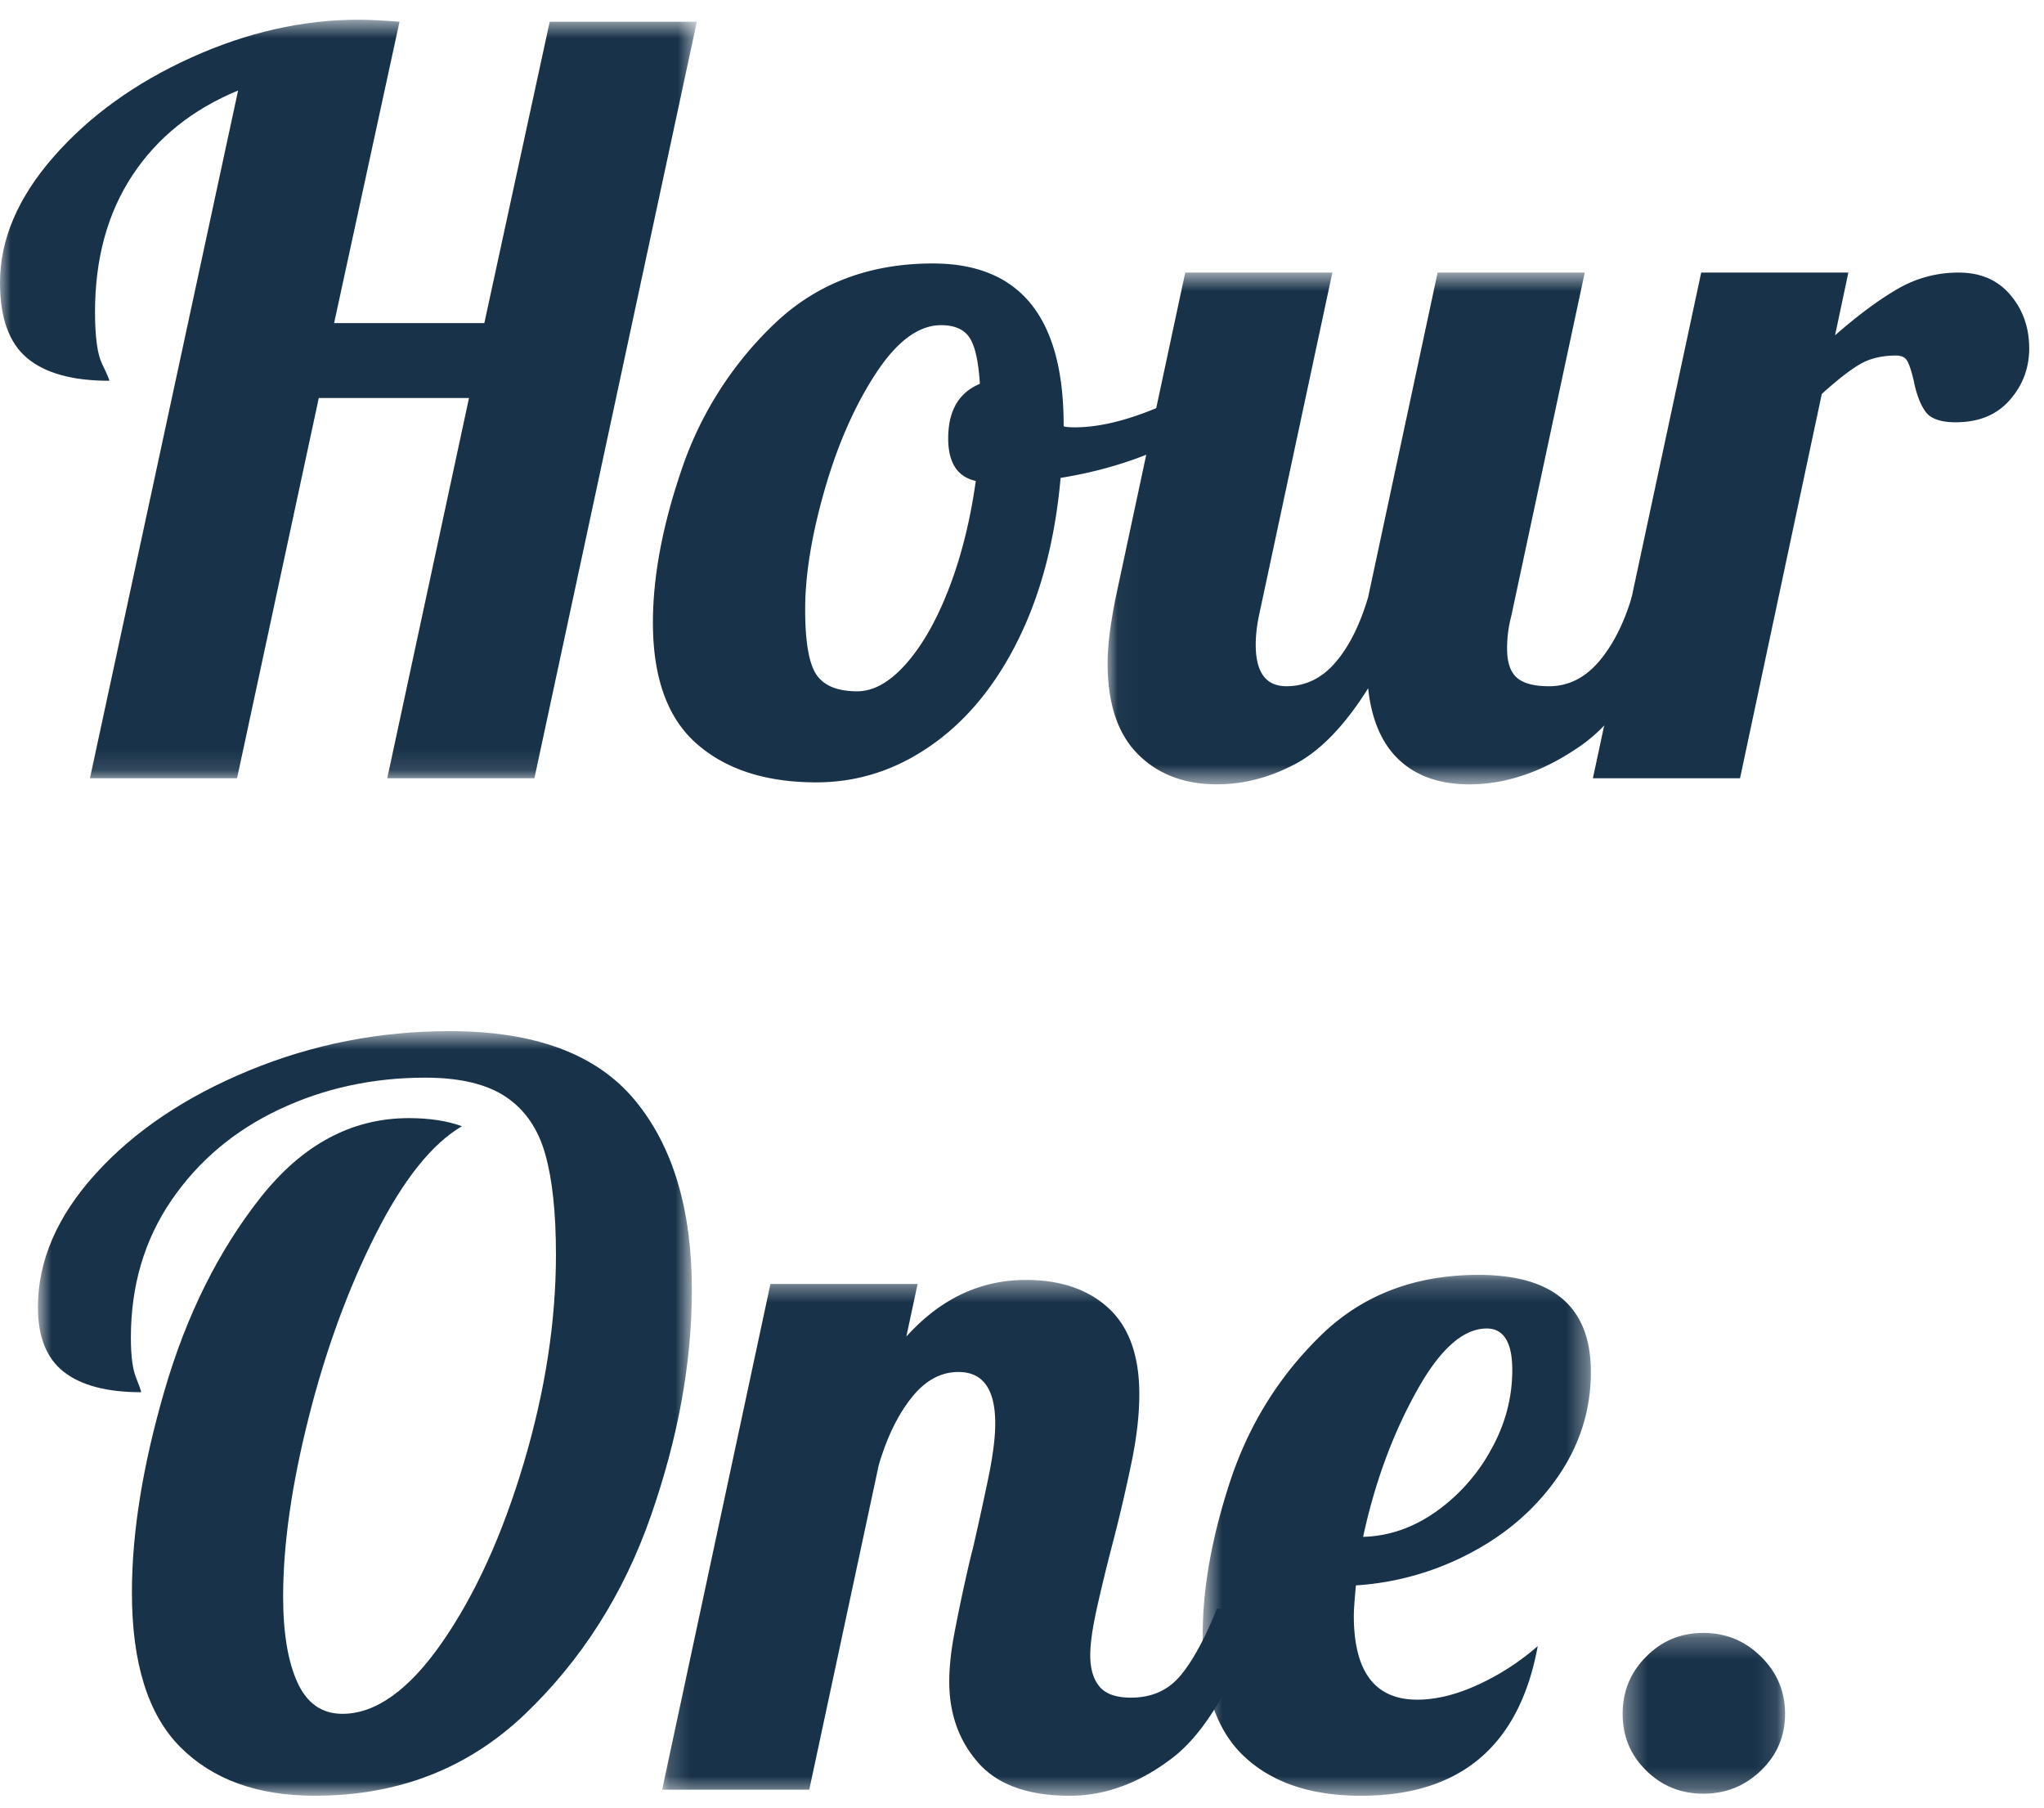 <svg xmlns="http://www.w3.org/2000/svg" xmlns:xlink="http://www.w3.org/1999/xlink" width="95" height="84" viewBox="0 0 95 84">
    <defs>
        <path id="a" d="M0 .635h32.387v35.25H0z"/>
        <path id="c" d="M.03.635h26.357v23.782H.031z"/>
        <path id="e" d="M.868.636H31.26v35.53H.868z"/>
        <path id="g" d="M.178.448H27.96v23.969H.178z"/>
        <path id="i" d="M.6.213h18.042v24.204H.6z"/>
        <path id="k" d="M.33.267h7.55V7.74H.33z"/>
    </defs>
    <g fill="none" fill-rule="evenodd">
        <g transform="translate(0 .281)">
            <mask id="b" fill="#fff">
                <use xlink:href="#a"/>
            </mask>
            <path fill="#183249" d="M11.065 3.925c-2.122.877-3.76 2.193-4.916 3.948-1.155 1.755-1.733 3.87-1.733 6.345 0 1.16.11 1.966.333 2.42.221.455.332.713.332.776-1.71 0-2.984-.352-3.823-1.057S0 14.484 0 12.855c0-2.005.83-3.952 2.493-5.851C4.155 5.108 6.284 3.573 8.88 2.398 11.476 1.223 14.072.635 16.668.635c.444 0 1.077.031 1.9.094l-3.04 14.006h6.982L25.549.73h6.838l-7.55 35.156h-6.839l3.8-17.672h-6.982l-3.799 17.672H4.18l6.886-31.96z" mask="url(#b)"/>
        </g>
        <path fill="#183249" d="M42.123 30.833c.76-.862 1.425-2.037 1.995-3.525.57-1.488.981-3.141 1.234-4.959-.854-.188-1.282-.846-1.282-1.974 0-1.284.49-2.13 1.472-2.538-.063-1.034-.221-1.746-.475-2.138-.253-.392-.696-.588-1.33-.588-1.044 0-2.057.752-3.039 2.256-.981 1.504-1.773 3.306-2.374 5.405-.602 2.1-.902 3.948-.902 5.546 0 1.504.174 2.515.522 3.032.348.517.981.775 1.9.775.76 0 1.52-.43 2.28-1.292m-9.736 3.736c-1.362-1.19-2.042-3.07-2.042-5.64 0-2.13.443-4.496 1.33-7.097a16.759 16.759 0 0 1 4.273-6.744c1.963-1.896 4.433-2.844 7.409-2.844 4.052 0 6.078 2.507 6.078 7.52v.047c.095.032.27.047.523.047 1.045 0 2.248-.274 3.609-.822a18.105 18.105 0 0 0 3.704-1.998l.428 1.27c-.919.97-2.114 1.793-3.586 2.467-1.472.674-3.079 1.151-4.82 1.433-.253 2.852-.902 5.343-1.947 7.473-1.045 2.131-2.39 3.776-4.037 4.935-1.646 1.16-3.435 1.74-5.366 1.74-2.343 0-4.195-.596-5.556-1.787"/>
        <g transform="translate(51.447 12.031)">
            <mask id="d" fill="#fff">
                <use xlink:href="#c"/>
            </mask>
            <path fill="#183249" d="M1.432 23.007c-.934-.94-1.401-2.35-1.401-4.23 0-.783.127-1.802.38-3.055L3.64.635h6.838l-3.42 15.98c-.095.47-.142.909-.142 1.316 0 1.285.475 1.927 1.425 1.927.886 0 1.646-.368 2.279-1.104.633-.737 1.14-1.747 1.52-3.032L15.37.635h6.838l-3.419 15.98a5.76 5.76 0 0 0-.19 1.504c0 .627.15 1.073.451 1.34.301.266.8.4 1.496.4.887 0 1.654-.377 2.304-1.129.649-.752 1.163-1.755 1.543-3.008h1.994c-1.17 3.384-2.62 5.68-4.345 6.886-1.725 1.206-3.459 1.81-5.2 1.81-1.361 0-2.446-.377-3.253-1.129-.807-.752-1.29-1.864-1.448-3.337-1.077 1.723-2.209 2.898-3.396 3.525-1.187.627-2.398.94-3.633.94-1.52 0-2.746-.47-3.68-1.41" mask="url(#d)"/>
        </g>
        <path fill="#183249" d="M79.068 12.667h6.838l-.617 2.914c1.076-.94 2.05-1.661 2.92-2.162a5.567 5.567 0 0 1 2.826-.752c1.013 0 1.813.344 2.398 1.034.586.689.879 1.52.879 2.49 0 .91-.3 1.708-.902 2.398-.602.689-1.44 1.034-2.517 1.034-.697 0-1.164-.165-1.401-.494-.238-.329-.42-.807-.546-1.433-.095-.408-.19-.705-.285-.893-.095-.188-.27-.282-.523-.282-.665 0-1.227.133-1.686.4-.459.265-1.052.728-1.78 1.386l-3.8 17.86h-6.838l5.034-23.5z"/>
        <g transform="translate(.894 47.281)">
            <mask id="f" fill="#fff">
                <use xlink:href="#e"/>
            </mask>
            <path fill="#183249" d="M7.493 33.912c-1.504-1.504-2.256-3.901-2.256-7.191 0-2.789.506-5.922 1.52-9.4 1.013-3.478 2.493-6.455 4.44-8.93 1.947-2.475 4.25-3.713 6.91-3.713.95 0 1.772.125 2.469.376-1.393.815-2.73 2.49-4.013 5.029-1.282 2.538-2.319 5.374-3.11 8.507-.792 3.133-1.188 5.906-1.188 8.319 0 1.692.222 3.024.665 3.995.443.971 1.14 1.457 2.09 1.457 1.547 0 3.094-1.105 4.63-3.314 1.535-2.209 2.802-4.99 3.8-8.342.996-3.353 1.495-6.58 1.495-9.682 0-1.943-.166-3.502-.499-4.677-.332-1.175-.941-2.06-1.828-2.655-.886-.595-2.137-.893-3.752-.893-2.437 0-4.701.493-6.79 1.48-2.09.987-3.76 2.397-5.01 4.23-1.251 1.833-1.877 3.956-1.877 6.369 0 .846.08 1.465.238 1.856.158.392.237.62.237.682-1.583 0-2.778-.313-3.585-.94-.807-.627-1.211-1.63-1.211-3.008 0-2.162.894-4.23 2.683-6.204C5.34 5.289 7.714 3.69 10.674 2.469c2.96-1.222 6.071-1.833 9.332-1.833 3.958 0 6.823 1.065 8.596 3.196 1.773 2.13 2.66 5.076 2.66 8.836 0 3.353-.634 6.846-1.9 10.48-1.267 3.636-3.226 6.714-5.865 9.236-2.648 2.523-5.897 3.784-9.76 3.784-2.659 0-4.74-.752-6.244-2.256" mask="url(#f)"/>
        </g>
        <g transform="translate(30.596 59.031)">
            <mask id="h" fill="#fff">
                <use xlink:href="#g"/>
            </mask>
            <path fill="#183249" d="M14.876 22.89c-.902-1.018-1.353-2.279-1.353-3.783 0-.658.079-1.402.237-2.232.158-.83.325-1.637.499-2.42.174-.784.293-1.285.356-1.505.253-1.096.49-2.177.712-3.243.222-1.065.333-1.927.333-2.585 0-1.598-.57-2.397-1.71-2.397-.823 0-1.551.4-2.184 1.199-.634.799-1.14 1.84-1.52 3.125l-3.23 15.087H.179L5.212.636h6.839l-.523 2.444C13.111 1.326 14.963.448 17.084.448c1.615 0 2.897.439 3.847 1.316.95.878 1.425 2.21 1.425 3.995 0 .909-.111 1.92-.333 3.032a77.343 77.343 0 0 1-.95 4.065c-.253.972-.482 1.92-.688 2.844-.206.924-.309 1.653-.309 2.185 0 .627.143 1.113.428 1.457.285.345.775.517 1.468.517.954 0 1.713-.337 2.283-1.01.57-.674 1.14-1.716 1.71-3.126h1.995c-1.172 3.447-2.53 5.758-4.06 6.933-1.536 1.175-3.127 1.762-4.774 1.762-1.93 0-3.348-.509-4.25-1.527" mask="url(#h)"/>
        </g>
        <g transform="translate(55.298 59.031)">
            <mask id="j" fill="#fff">
                <use xlink:href="#i"/>
            </mask>
            <path fill="#183249" d="M11.451 11.211a8.555 8.555 0 0 0 2.56-2.89c.654-1.175.978-2.405.978-3.69 0-1.284-.4-1.927-1.187-1.927-1.112 0-2.212.995-3.3 2.985-1.097 1.99-1.912 4.222-2.446 6.697 1.199-.031 2.33-.423 3.395-1.175M2.547 22.61C1.249 21.402.6 19.515.6 16.945c0-2.162.423-4.543 1.278-7.144.859-2.6 2.248-4.849 4.183-6.744C7.99 1.16 10.442.213 13.418.213c3.487 0 5.224 1.504 5.224 4.512 0 1.755-.507 3.369-1.516 4.841-1.013 1.473-2.358 2.656-4.04 3.549a13.137 13.137 0 0 1-5.363 1.527c-.067.69-.099 1.16-.099 1.41 0 2.6.982 3.901 2.945 3.901.886 0 1.836-.235 2.85-.705a11.433 11.433 0 0 0 2.754-1.786c-.851 4.638-3.594 6.956-8.216 6.956-2.311 0-4.116-.603-5.41-1.81" mask="url(#j)"/>
        </g>
        <g transform="translate(75.085 75.614)">
            <mask id="l" fill="#fff">
                <use xlink:href="#k"/>
            </mask>
            <path fill="#183249" d="M1.422 6.66C.69 5.937.33 5.06.33 4.026s.36-1.919 1.092-2.655C2.15.635 3.037.267 4.082.267c1.044 0 1.939.368 2.683 1.105.744.736 1.116 1.621 1.116 2.655 0 1.034-.372 1.911-1.116 2.632-.744.72-1.639 1.081-2.683 1.081-1.045 0-1.932-.36-2.66-1.08" mask="url(#l)"/>
        </g>
    </g>
</svg>
